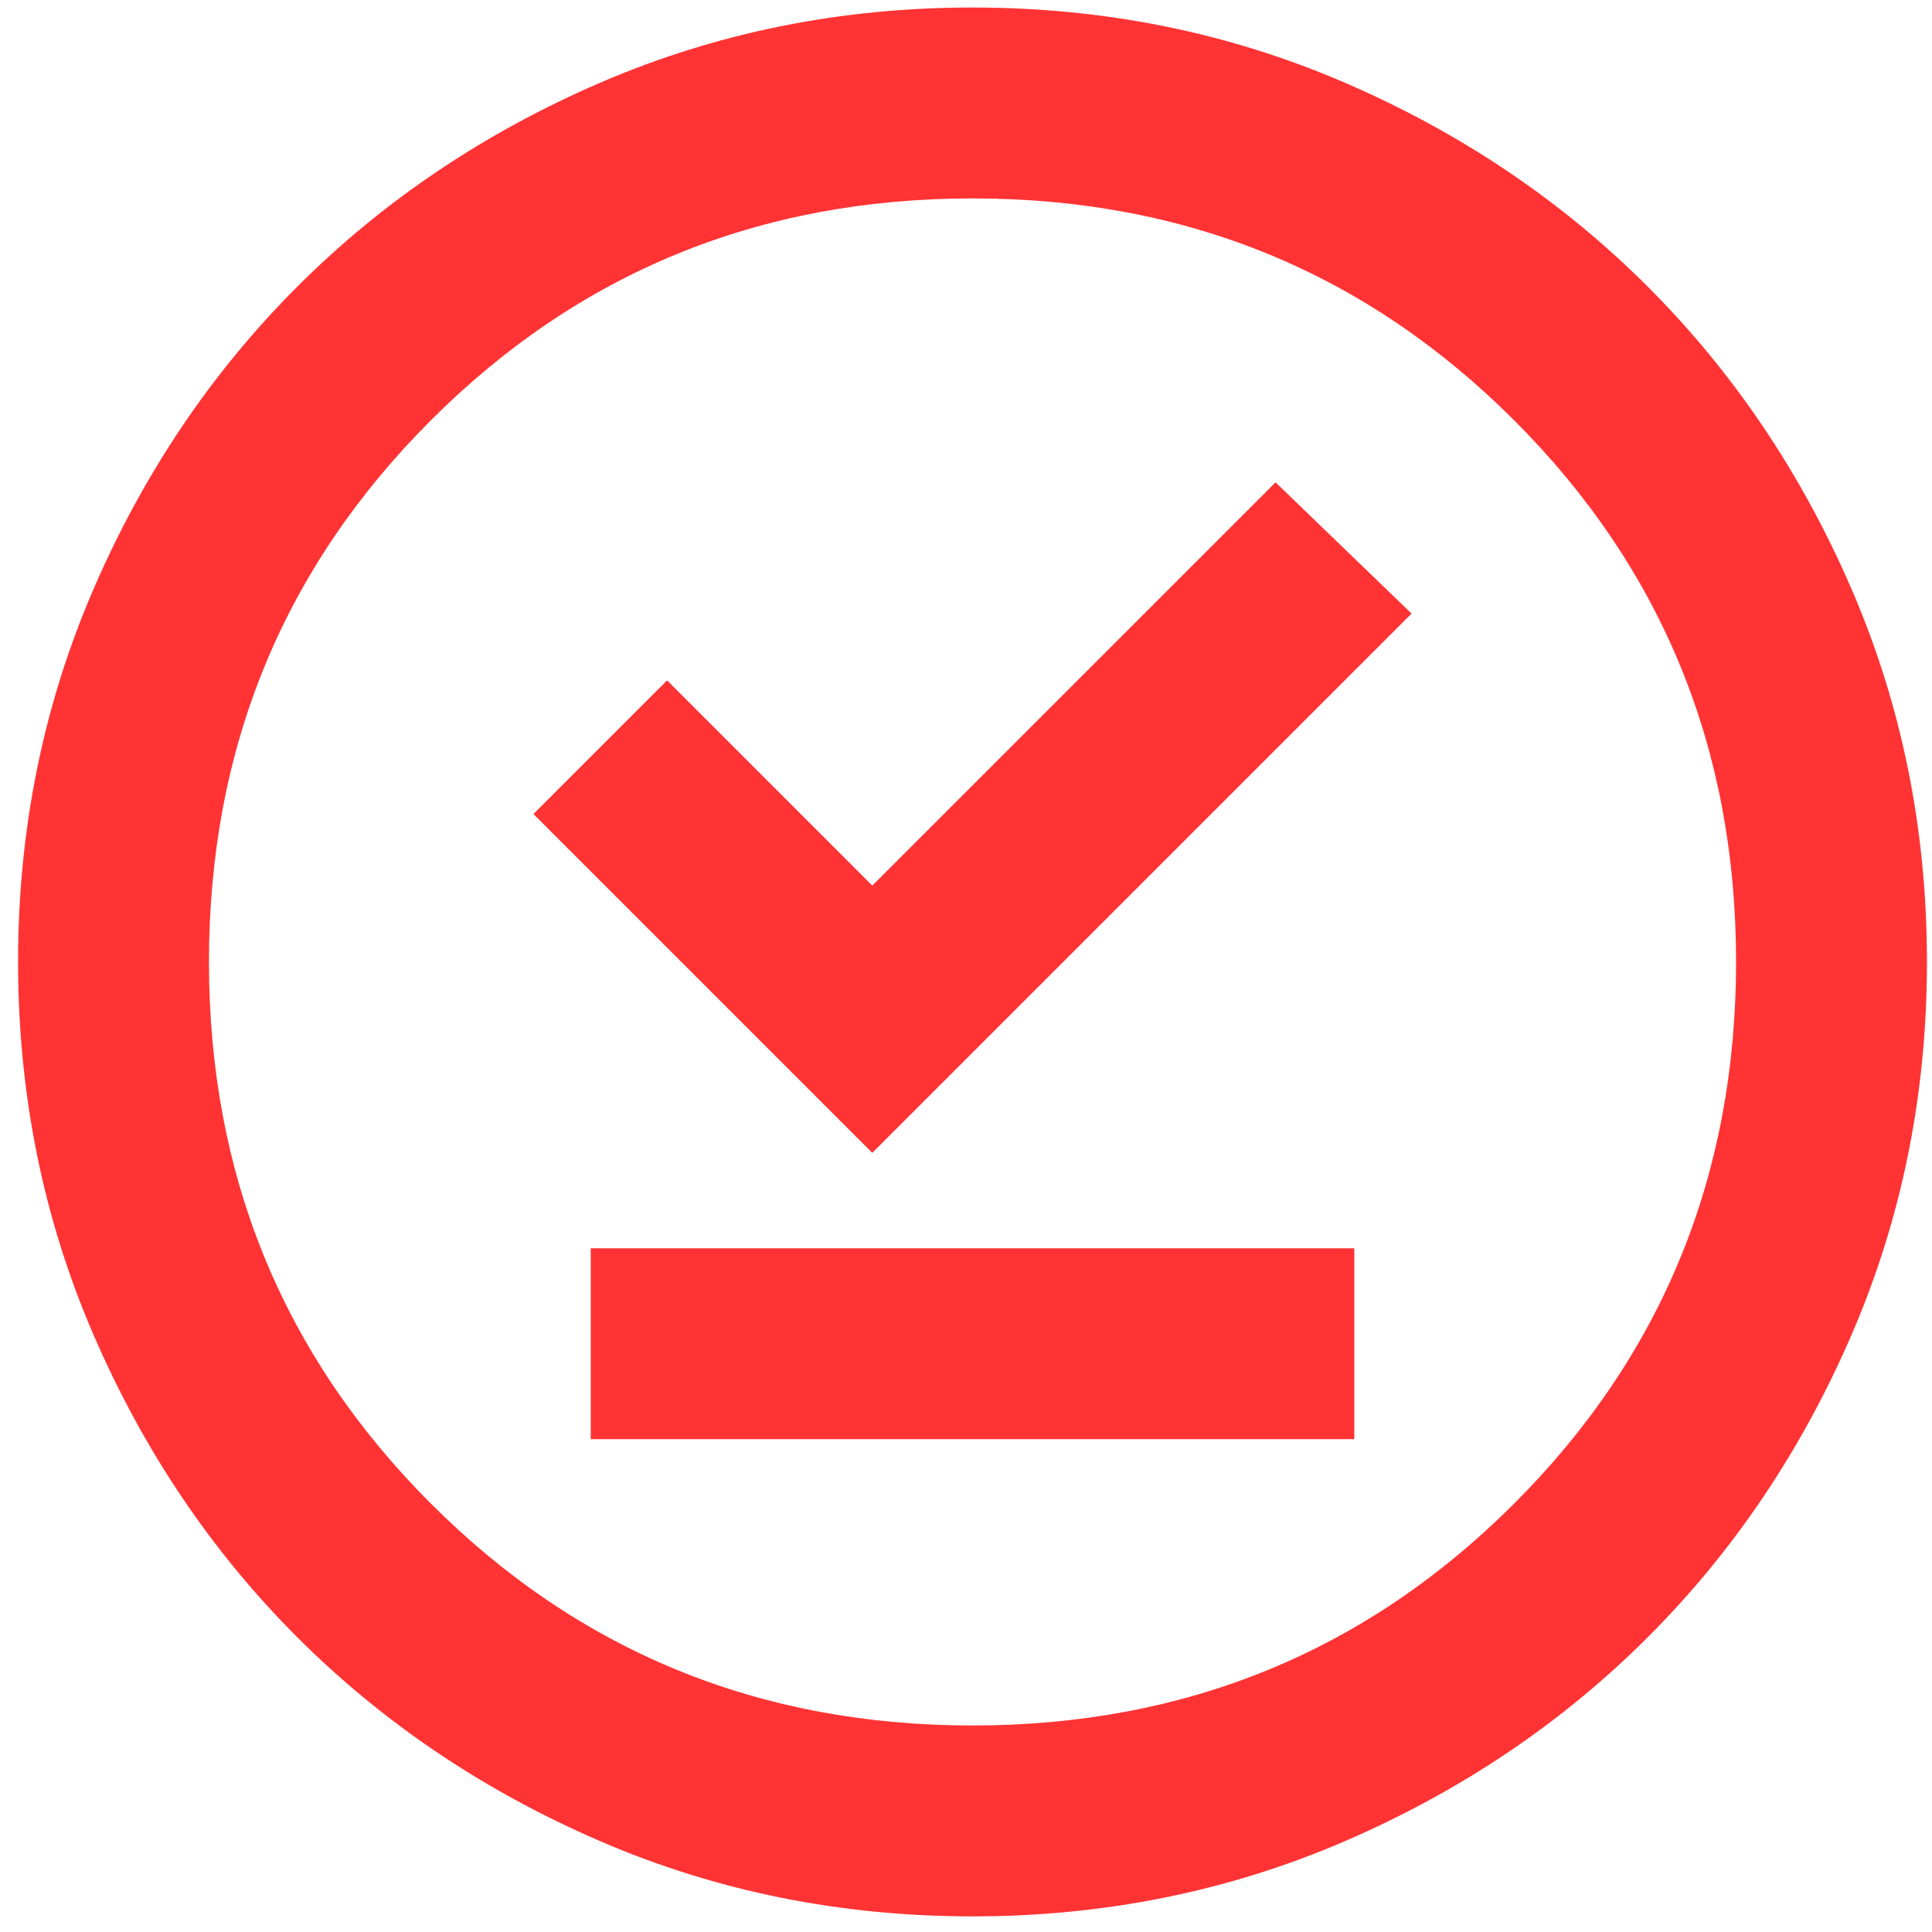 <svg width="56" height="56" viewBox="0 0 56 56" fill="none" xmlns="http://www.w3.org/2000/svg">
<path d="M17.123 41.715H39.255V36.182H17.123V41.715ZM25.284 33.416L40.915 17.785L36.973 13.981L25.284 25.669L19.336 19.721L15.463 23.595L25.284 33.416ZM28.189 55.547C24.362 55.547 20.766 54.821 17.4 53.369C14.034 51.916 11.106 49.945 8.616 47.456C6.126 44.966 4.155 42.038 2.703 38.672C1.25 35.306 0.524 31.709 0.524 27.883C0.524 24.055 1.25 20.459 2.703 17.093C4.155 13.727 6.126 10.799 8.616 8.31C11.106 5.82 14.034 3.849 17.4 2.396C20.766 0.944 24.362 0.218 28.189 0.218C32.016 0.218 35.613 0.944 38.978 2.396C42.344 3.849 45.272 5.82 47.762 8.31C50.252 10.799 52.223 13.727 53.676 17.093C55.128 20.459 55.854 24.055 55.854 27.883C55.854 31.709 55.128 35.306 53.676 38.672C52.223 42.038 50.252 44.966 47.762 47.456C45.272 49.945 42.344 51.916 38.978 53.369C35.613 54.821 32.016 55.547 28.189 55.547ZM28.189 50.014C34.368 50.014 39.601 47.87 43.889 43.582C48.177 39.294 50.321 34.061 50.321 27.883C50.321 21.704 48.177 16.471 43.889 12.183C39.601 7.895 34.368 5.751 28.189 5.751C22.011 5.751 16.777 7.895 12.489 12.183C8.201 16.471 6.057 21.704 6.057 27.883C6.057 34.061 8.201 39.294 12.489 43.582C16.777 47.87 22.011 50.014 28.189 50.014Z" fill="#FF3334"/>
</svg>
